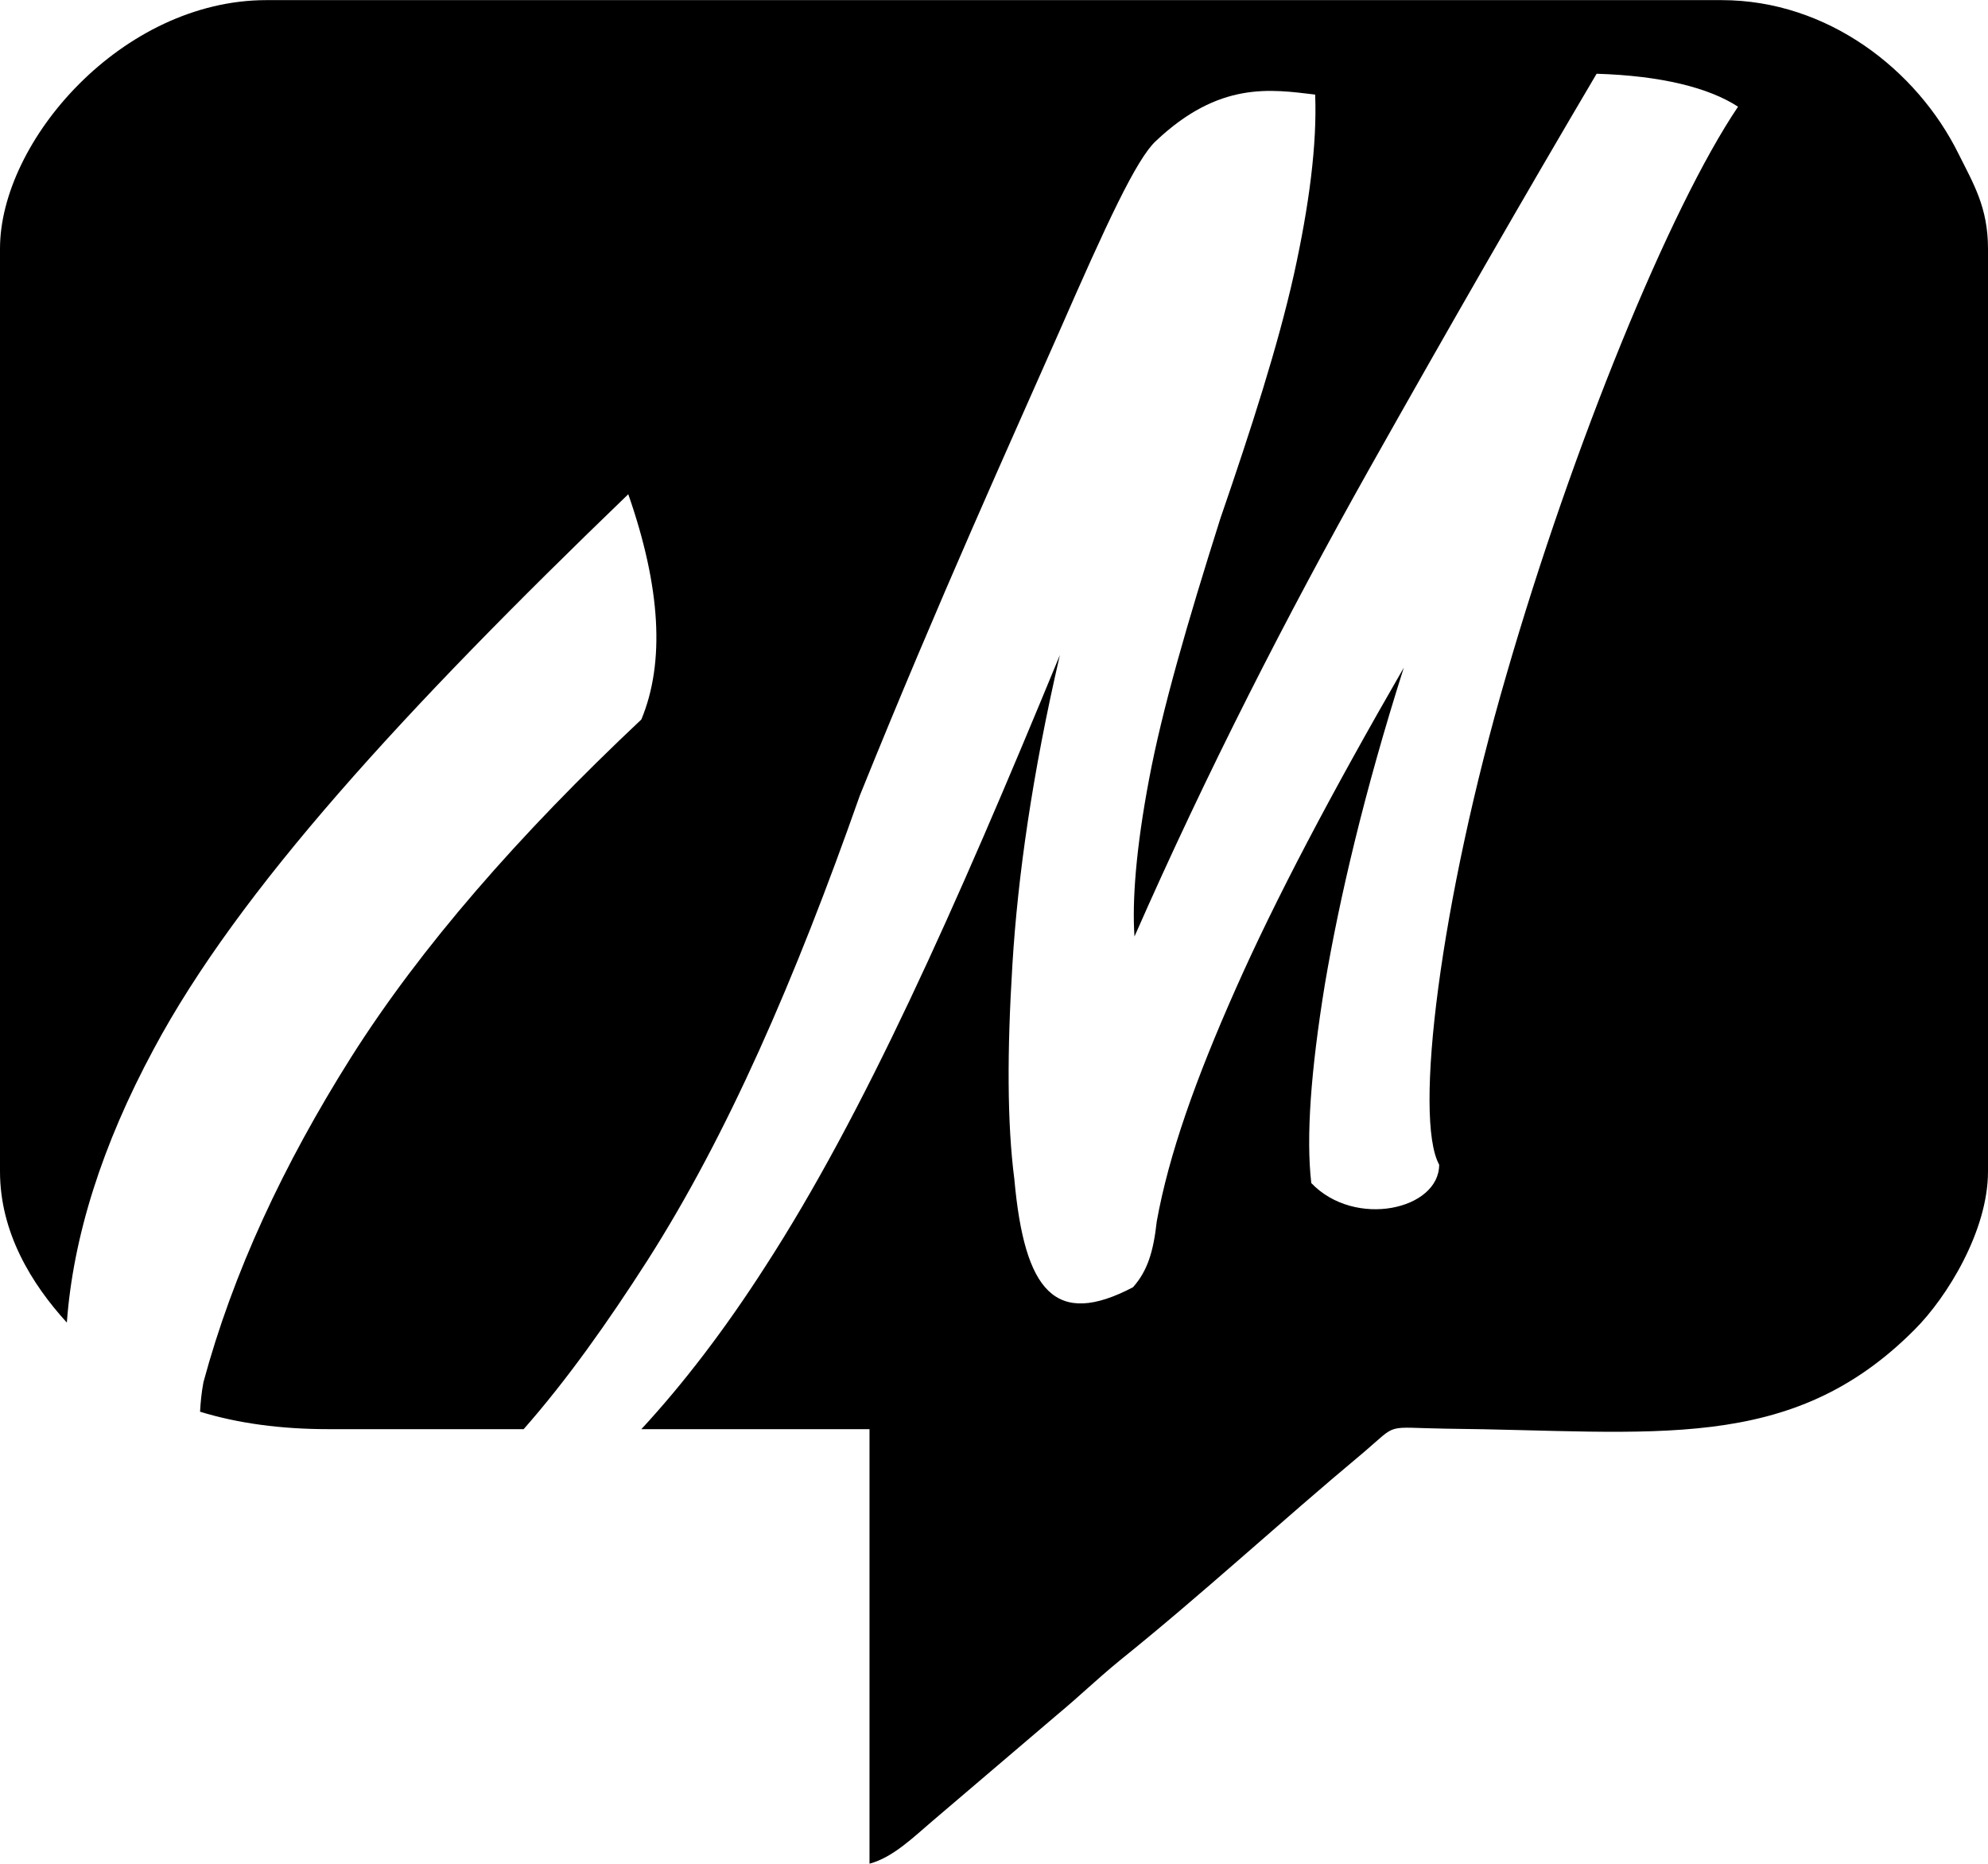 <?xml version="1.0" encoding="UTF-8"?> <!-- Creator: CorelDRAW X7 --> <svg xmlns="http://www.w3.org/2000/svg" xmlns:xlink="http://www.w3.org/1999/xlink" xml:space="preserve" width="118.251mm" height="110.86mm" style="shape-rendering:geometricPrecision; text-rendering:geometricPrecision; image-rendering:optimizeQuality; fill-rule:evenodd; clip-rule:evenodd" viewBox="0 0 4104 3847"> <defs> <style type="text/css"> <![CDATA[ .fil0 {fill:black} ]]> </style> </defs> <g id="Слой_x0020_1">  <path class="fil0" d="M0 513l0 1905c0,126 65,232 138,312 13,-178 73,-367 179,-564 175,-328 518,-701 980,-1146 67,192 76,347 27,465 -254,239 -456,471 -599,697 -140,222 -244,445 -305,671 -4,21 -6,42 -7,61 78,24 167,36 265,36l403 0c89,-101 174,-221 256,-349 164,-257 304,-578 438,-959 166,-411 311,-729 411,-956 98,-224 160,-358 200,-395 131,-124 237,-107 329,-96 4,102 -12,227 -44,372 -33,147 -87,315 -152,504 -68,215 -120,394 -147,538 -27,143 -35,251 -30,324 150,-341 315,-663 484,-964 166,-295 323,-568 470,-817 134,4 232,29 292,68 -141,209 -341,699 -478,1172 -137,470 -192,916 -139,1012 0,93 -174,132 -264,38 -11,-95 -1,-232 28,-410 30,-177 81,-396 163,-654 -150,260 -265,478 -347,663 -83,187 -138,342 -163,480 -7,63 -19,102 -49,136 -160,84 -224,10 -245,-223 -15,-116 -15,-264 -4,-443 11,-181 41,-393 98,-639 -217,527 -406,950 -608,1262 -84,131 -170,243 -256,336l471 0 0 897c49,-13 92,-56 131,-89l257 -219c47,-39 77,-69 128,-111 174,-140 329,-284 504,-430 73,-62 41,-51 170,-49 428,4 711,54 968,-205 66,-66 151,-203 151,-326l0 -1905c0,-85 -30,-134 -61,-196 -85,-172 -269,-317 -489,-317l-3004 0c-298,0 -550,291 -550,513z"></path> </g> </svg> 